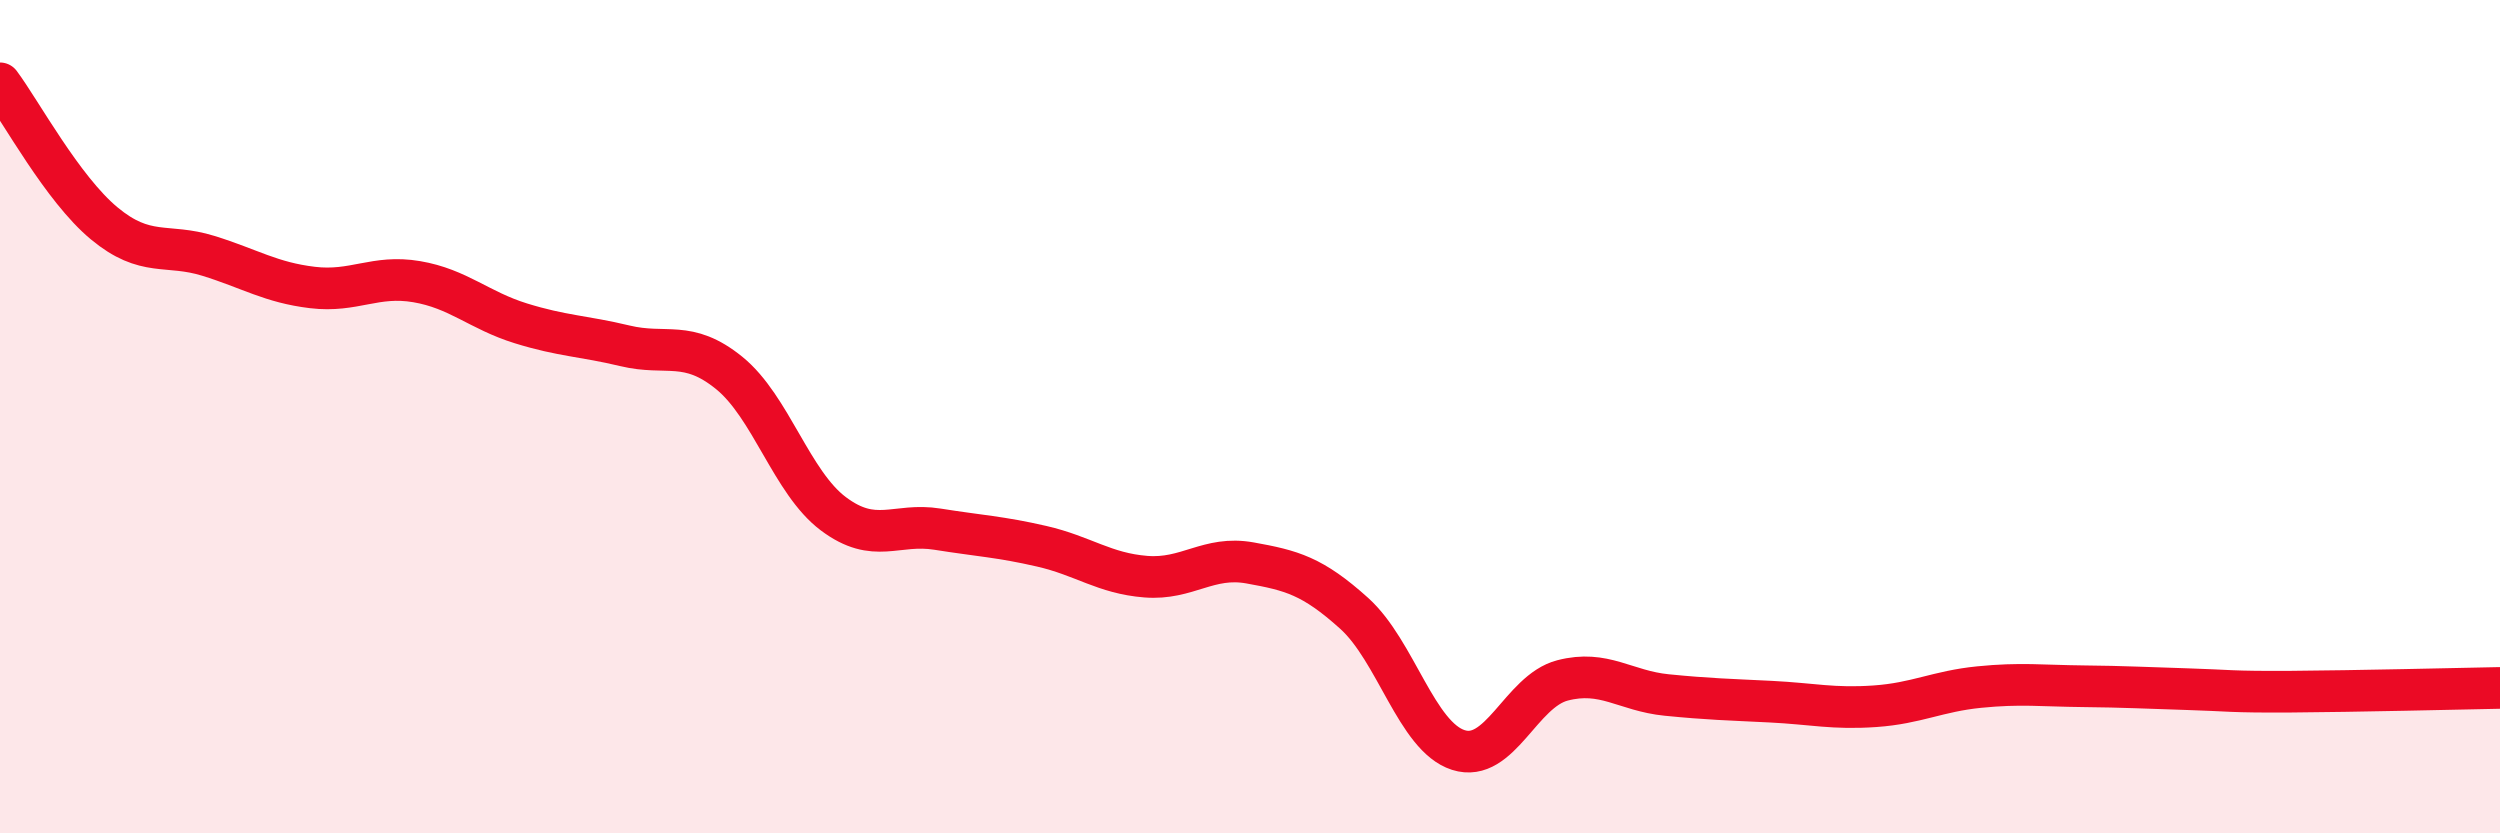 
    <svg width="60" height="20" viewBox="0 0 60 20" xmlns="http://www.w3.org/2000/svg">
      <path
        d="M 0,2 C 0.5,2.67 1.5,4.53 2.5,5.36 C 3.5,6.19 4,5.83 5,6.14 C 6,6.45 6.5,6.78 7.5,6.9 C 8.5,7.02 9,6.59 10,6.76 C 11,6.93 11.5,7.45 12.5,7.76 C 13.5,8.07 14,8.06 15,8.3 C 16,8.54 16.5,8.14 17.5,8.95 C 18.5,9.76 19,11.58 20,12.33 C 21,13.08 21.5,12.54 22.5,12.7 C 23.5,12.86 24,12.88 25,13.11 C 26,13.34 26.5,13.76 27.5,13.84 C 28.5,13.92 29,13.33 30,13.51 C 31,13.69 31.5,13.82 32.5,14.72 C 33.5,15.62 34,17.68 35,18 C 36,18.32 36.5,16.59 37.5,16.33 C 38.5,16.07 39,16.58 40,16.68 C 41,16.78 41.5,16.79 42.5,16.84 C 43.5,16.89 44,17.02 45,16.95 C 46,16.88 46.5,16.59 47.5,16.49 C 48.5,16.39 49,16.46 50,16.47 C 51,16.48 51.5,16.51 52.5,16.54 C 53.5,16.57 53.5,16.61 55,16.6 C 56.5,16.59 59,16.53 60,16.51L60 20L0 20Z"
        fill="#EB0A25"
        opacity="0.1"
        stroke-linecap="round"
        stroke-linejoin="round"
      />
      <path
        d="M 0,2 C 0.5,2.67 1.5,4.53 2.5,5.36 C 3.5,6.19 4,5.83 5,6.14 C 6,6.45 6.5,6.78 7.5,6.9 C 8.5,7.02 9,6.59 10,6.76 C 11,6.93 11.5,7.45 12.5,7.76 C 13.5,8.07 14,8.06 15,8.3 C 16,8.54 16.5,8.14 17.5,8.95 C 18.5,9.76 19,11.58 20,12.33 C 21,13.08 21.5,12.54 22.5,12.7 C 23.5,12.86 24,12.88 25,13.11 C 26,13.34 26.5,13.76 27.5,13.84 C 28.5,13.92 29,13.33 30,13.51 C 31,13.69 31.5,13.82 32.5,14.72 C 33.5,15.62 34,17.68 35,18 C 36,18.32 36.5,16.59 37.5,16.33 C 38.5,16.07 39,16.58 40,16.68 C 41,16.78 41.5,16.79 42.5,16.84 C 43.5,16.89 44,17.02 45,16.95 C 46,16.88 46.5,16.59 47.5,16.49 C 48.5,16.39 49,16.46 50,16.47 C 51,16.48 51.5,16.51 52.5,16.54 C 53.5,16.57 53.5,16.61 55,16.6 C 56.5,16.59 59,16.53 60,16.51"
        stroke="#EB0A25"
        stroke-width="1"
        fill="none"
        stroke-linecap="round"
        stroke-linejoin="round"
      />
    </svg>
  